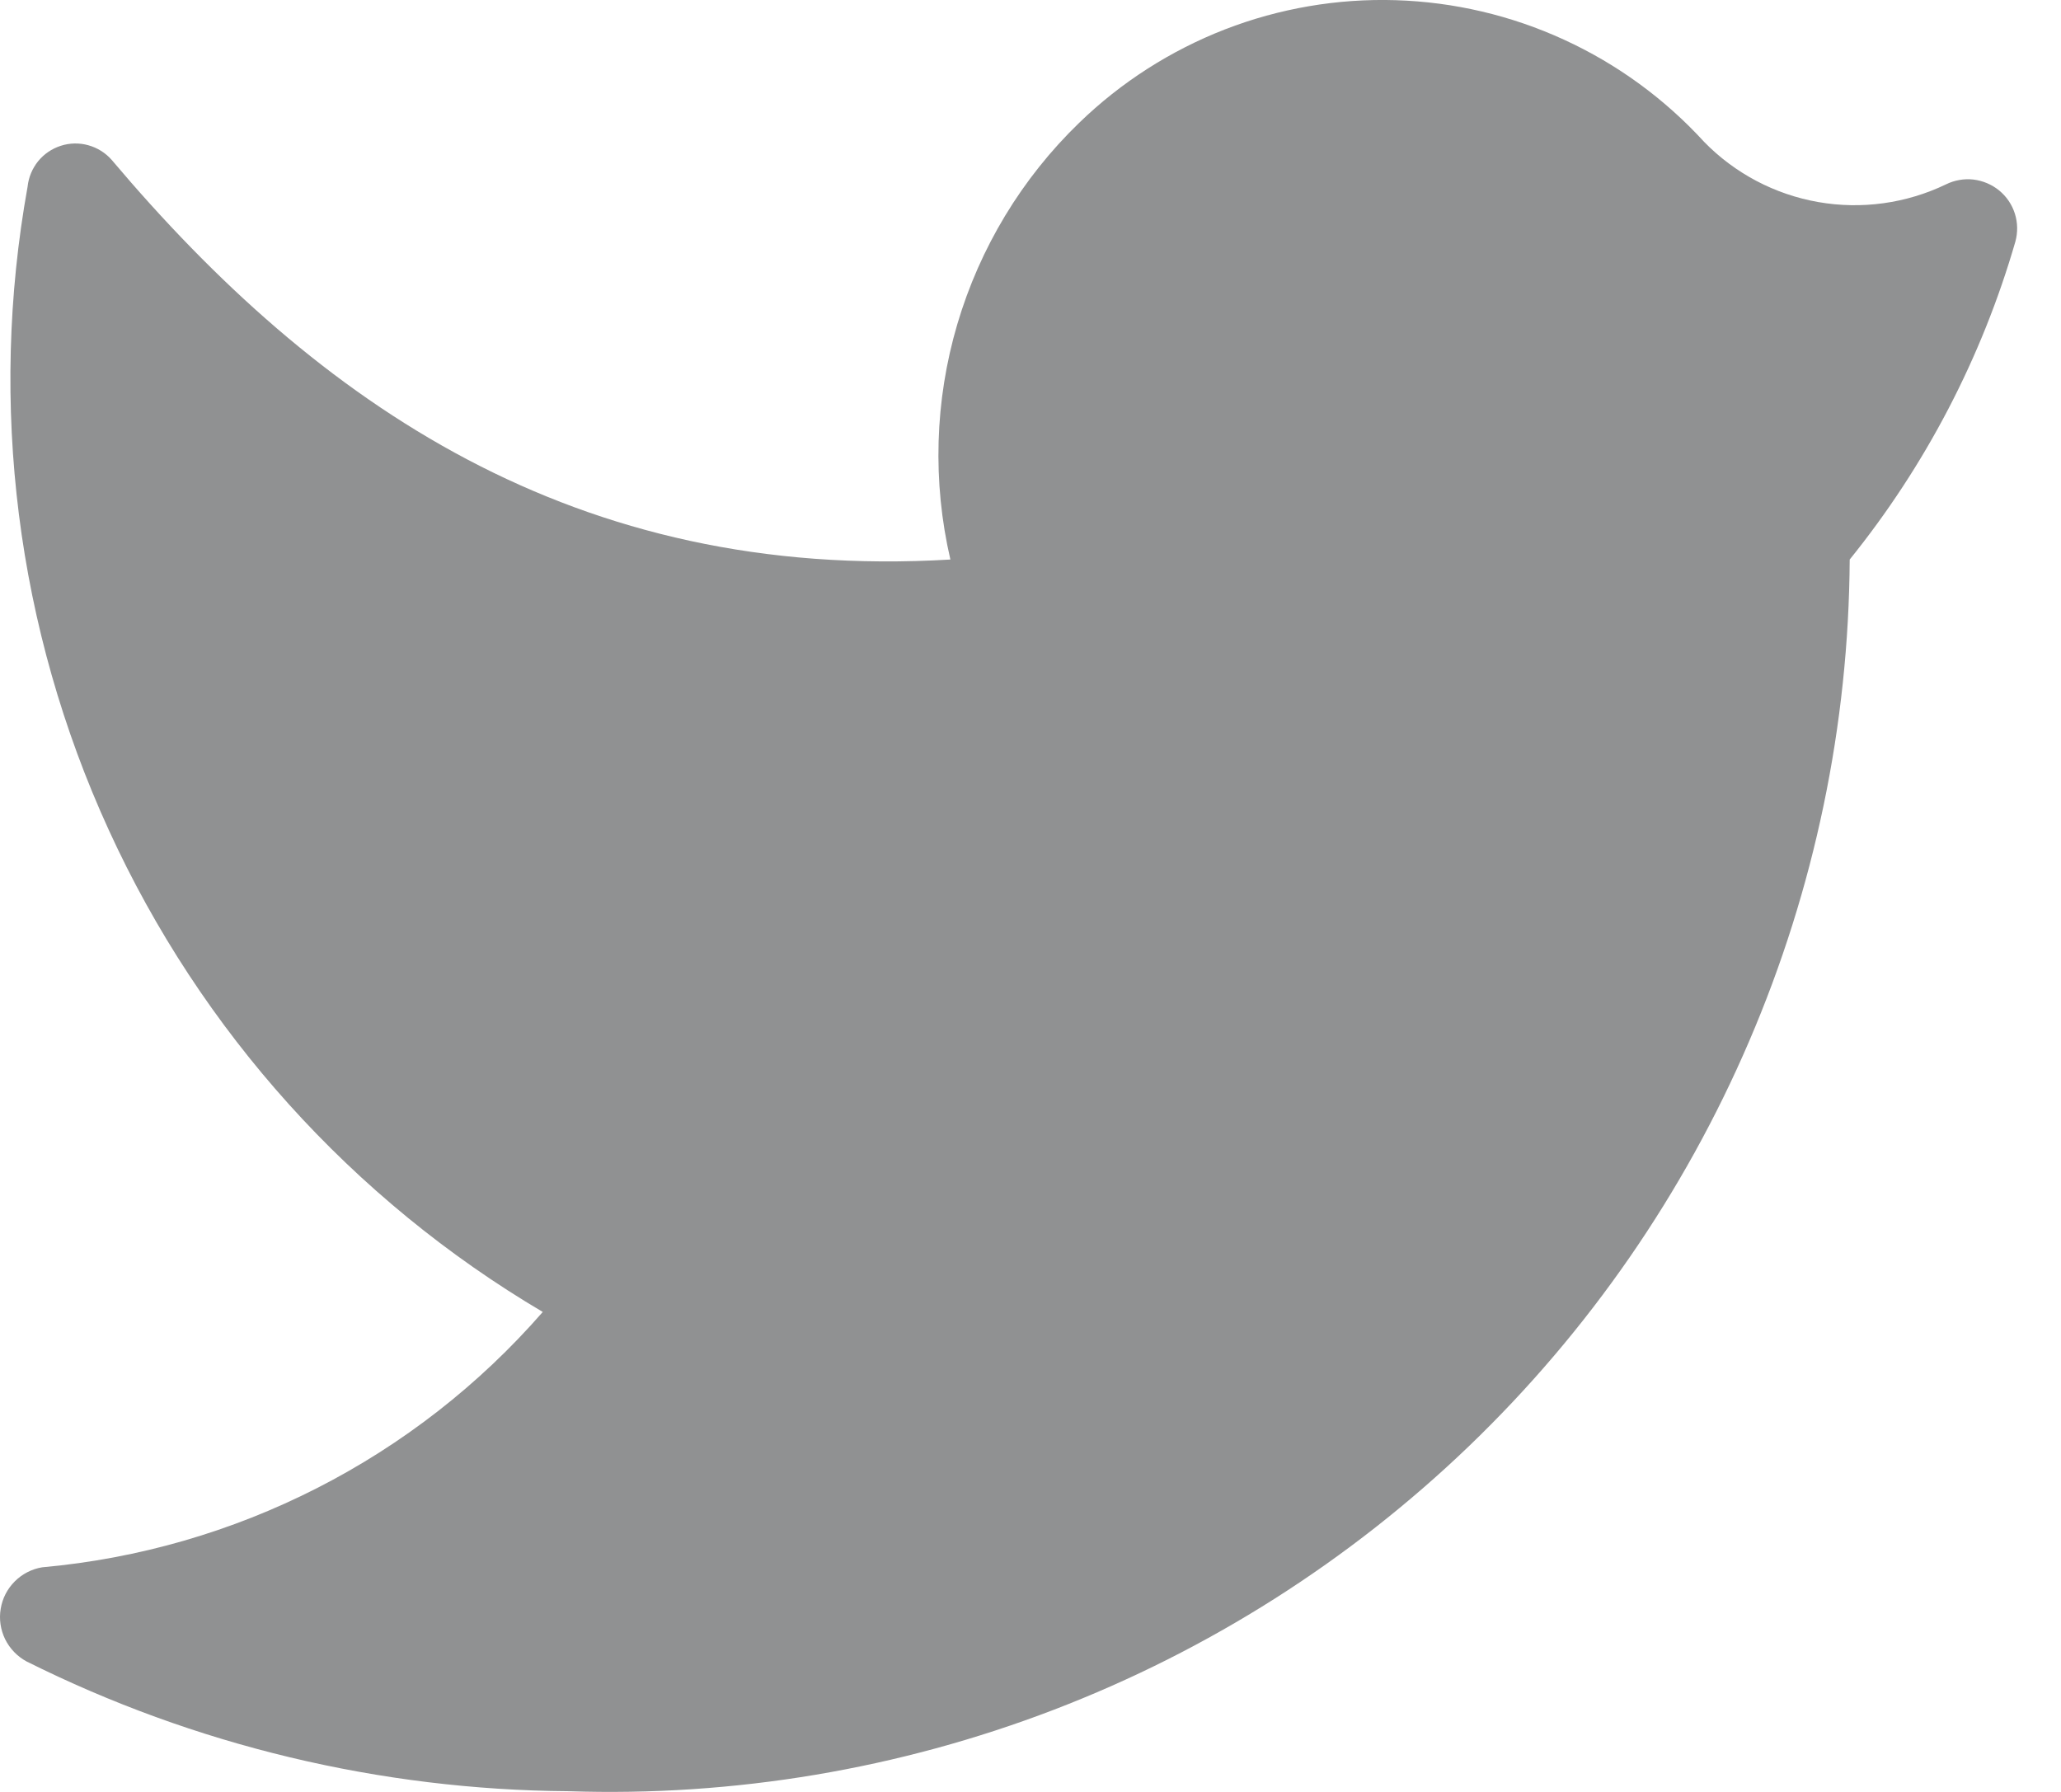 <svg width="23" height="20" viewBox="0 0 23 20" fill="none" xmlns="http://www.w3.org/2000/svg">
<path d="M6.344 19.992C8.192 20.054 10.034 19.745 11.76 19.083C13.487 18.421 15.063 17.419 16.396 16.138C17.729 14.856 18.791 13.32 19.52 11.621C20.25 9.922 20.631 8.094 20.642 6.245C21.488 5.197 22.117 3.99 22.491 2.696C22.519 2.593 22.517 2.485 22.485 2.384C22.453 2.283 22.392 2.193 22.31 2.126C22.228 2.059 22.128 2.017 22.023 2.004C21.918 1.992 21.811 2.011 21.716 2.058C21.273 2.271 20.774 2.34 20.29 2.255C19.806 2.17 19.36 1.935 19.017 1.583C18.578 1.103 18.047 0.715 17.456 0.444C16.865 0.172 16.225 0.022 15.575 0.002C14.925 -0.018 14.277 0.093 13.67 0.328C13.064 0.564 12.51 0.918 12.043 1.371C11.403 1.99 10.935 2.765 10.683 3.619C10.431 4.473 10.405 5.378 10.606 6.245C6.419 6.495 3.545 4.508 1.245 1.783C1.176 1.705 1.086 1.649 0.985 1.621C0.885 1.593 0.778 1.595 0.679 1.627C0.579 1.659 0.491 1.719 0.425 1.8C0.36 1.881 0.319 1.979 0.308 2.083C-0.13 4.513 0.186 7.019 1.214 9.264C2.241 11.51 3.931 13.387 6.057 14.643C4.632 16.278 2.63 17.299 0.47 17.493C0.355 17.512 0.248 17.567 0.165 17.65C0.082 17.733 0.027 17.839 0.008 17.955C-0.012 18.071 0.006 18.19 0.057 18.295C0.109 18.4 0.192 18.487 0.295 18.543C2.174 19.482 4.244 19.977 6.344 19.992Z" fill="#909192"/>
</svg>
